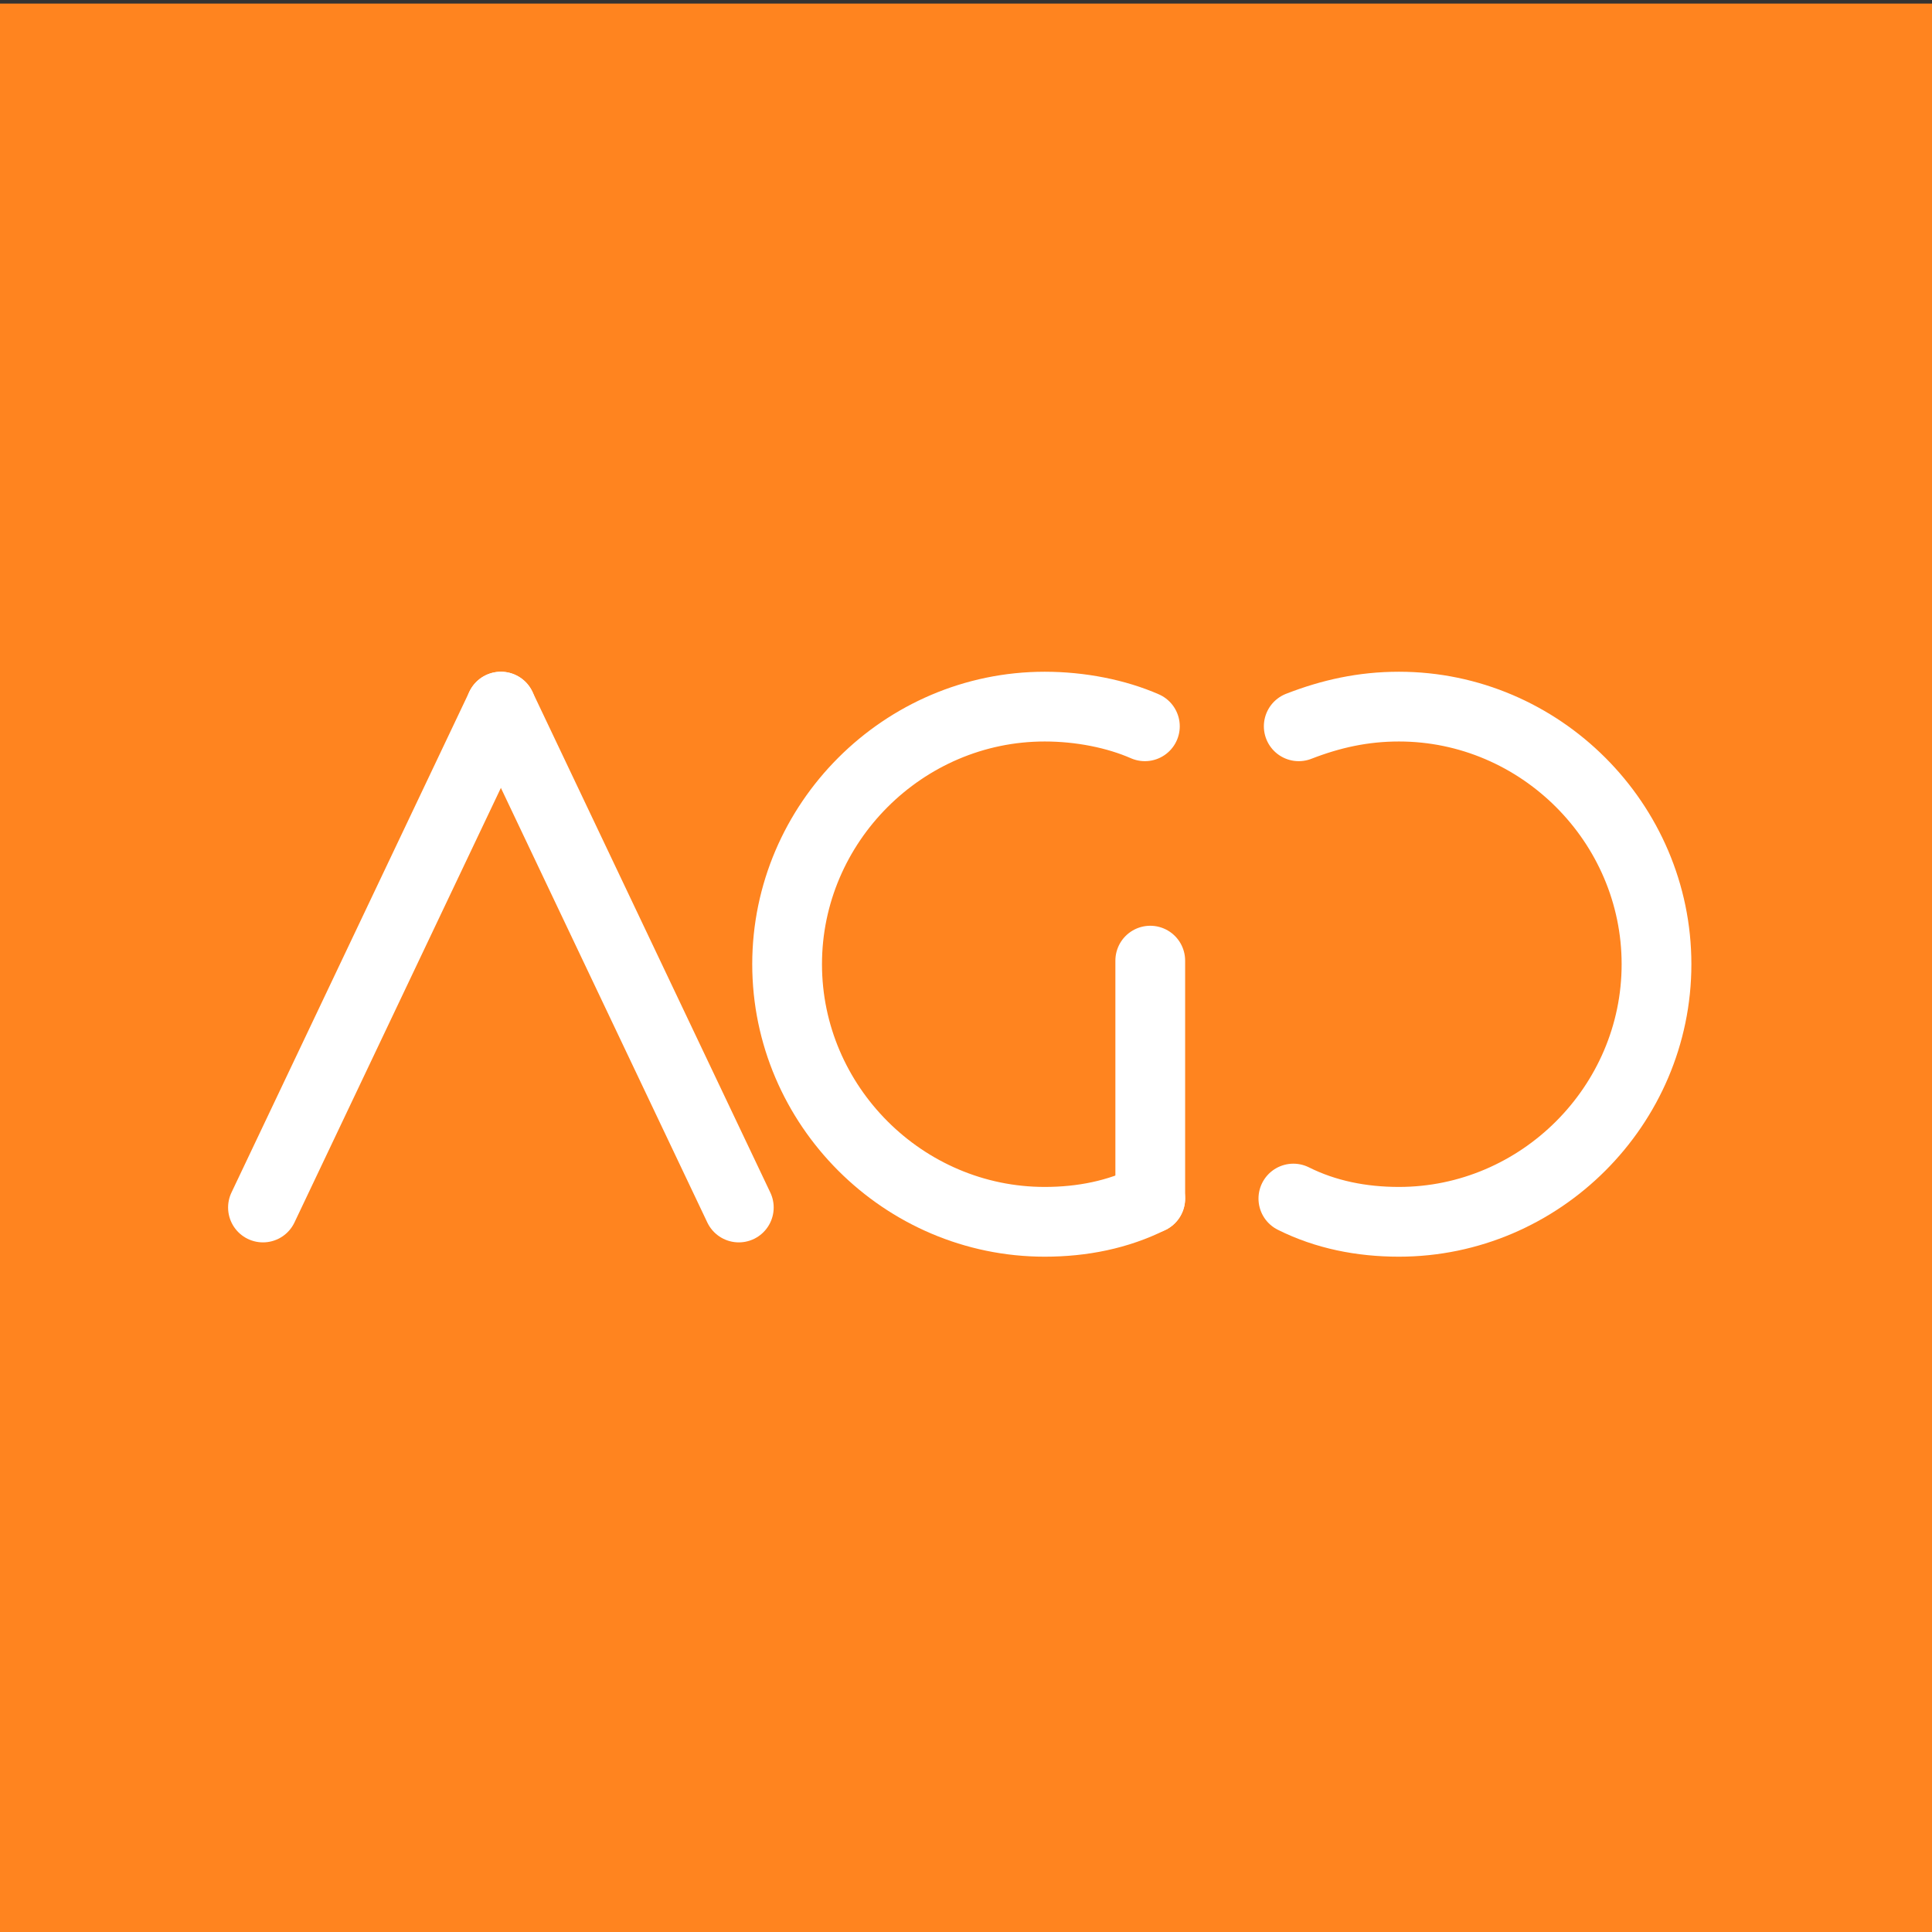 <?xml version="1.0" encoding="utf-8"?>
<!-- Generator: Adobe Illustrator 26.2.1, SVG Export Plug-In . SVG Version: 6.00 Build 0)  -->
<svg version="1.1" id="Layer_1" xmlns="http://www.w3.org/2000/svg" xmlns:xlink="http://www.w3.org/1999/xlink" x="0px" y="0px"
	 viewBox="0 0 108 108" style="enable-background:new 0 0 108 108;" xml:space="preserve">
<rect x="0" y="0" width="108" height="108" fill="#333333" stroke="none"/>
<style type="text/css">
	.st0{fill:#FF841F;}
	.st1{fill:none;stroke:#FFFFFF;stroke-width:3.899;stroke-linecap:round;}
</style>
<rect y="0.2" class="st0" width="108" height="107.8"/>
<g>
	<path class="st1" d="M65.6,68.4"/>
	<path class="st1" d="M65.1,39.3"/>
	<g>
		<g>
			<line class="st1" x1="28" y1="39.5" x2="14.7" y2="67.5"/>
			<line class="st1" x1="28" y1="39.5" x2="41.3" y2="67.5"/>
		</g>
		<path class="st1" d="M72.3,67c1.8,0.9,3.8,1.3,5.9,1.3c7.9,0,14.4-6.5,14.4-14.4s-6.5-14.4-14.4-14.4c-2,0-3.8,0.4-5.6,1.1"/>
		<g>
			<path class="st1" d="M64.3,67c-1.8,0.9-3.8,1.3-5.9,1.3c-7.9,0-14.4-6.5-14.4-14.4s6.5-14.4,14.4-14.4c2,0,4,0.4,5.6,1.1"/>
			<line class="st1" x1="64.3" y1="67" x2="64.3" y2="53.7"/>
		</g>
	</g>
</g>
</svg>
